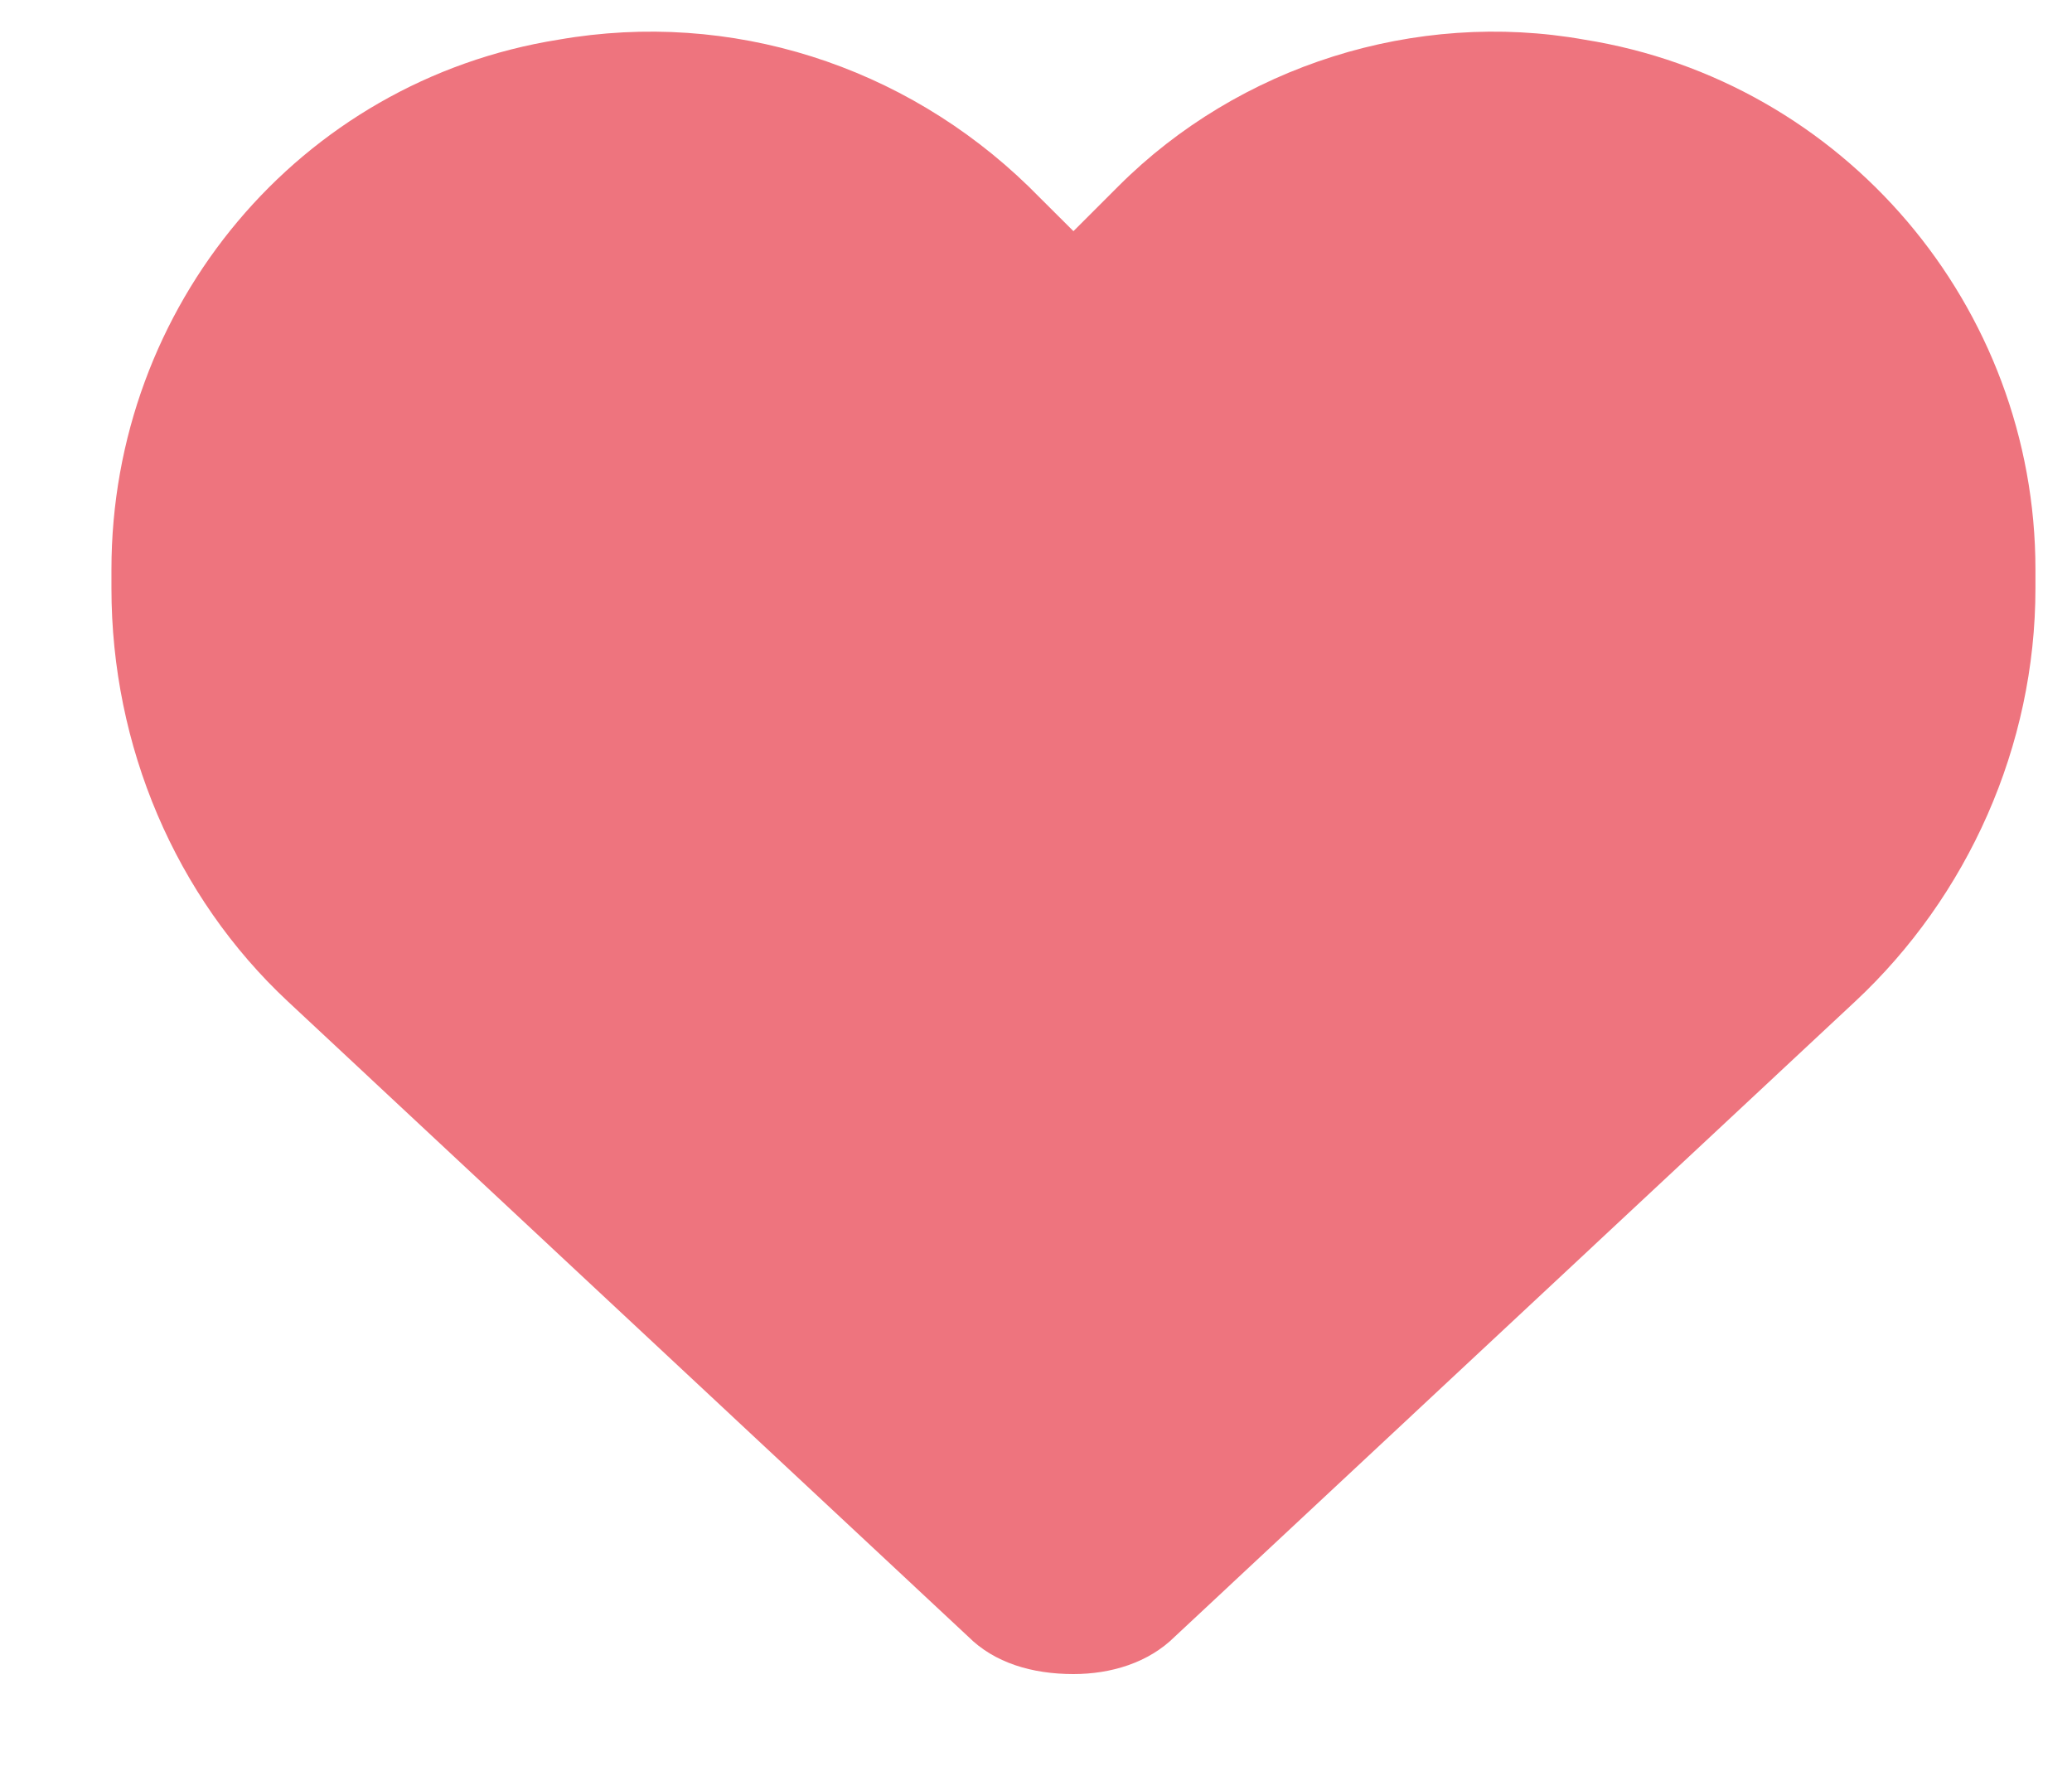 <svg width="14" height="12" viewBox="0 0 14 12" fill="none" xmlns="http://www.w3.org/2000/svg">
<path d="M1.946 6.768C1.184 6.057 0.753 5.041 0.753 3.975V3.848C0.753 2.07 2.022 0.547 3.774 0.268C4.942 0.064 6.11 0.445 6.948 1.258L7.253 1.562L7.557 1.258C8.37 0.445 9.563 0.064 10.706 0.268C12.458 0.547 13.753 2.07 13.753 3.848V3.975C13.753 5.041 13.296 6.057 12.534 6.768L7.938 11.059C7.76 11.236 7.506 11.312 7.253 11.312C6.973 11.312 6.719 11.236 6.542 11.059L1.946 6.768Z" fill="#EE747E"/>
</svg>
